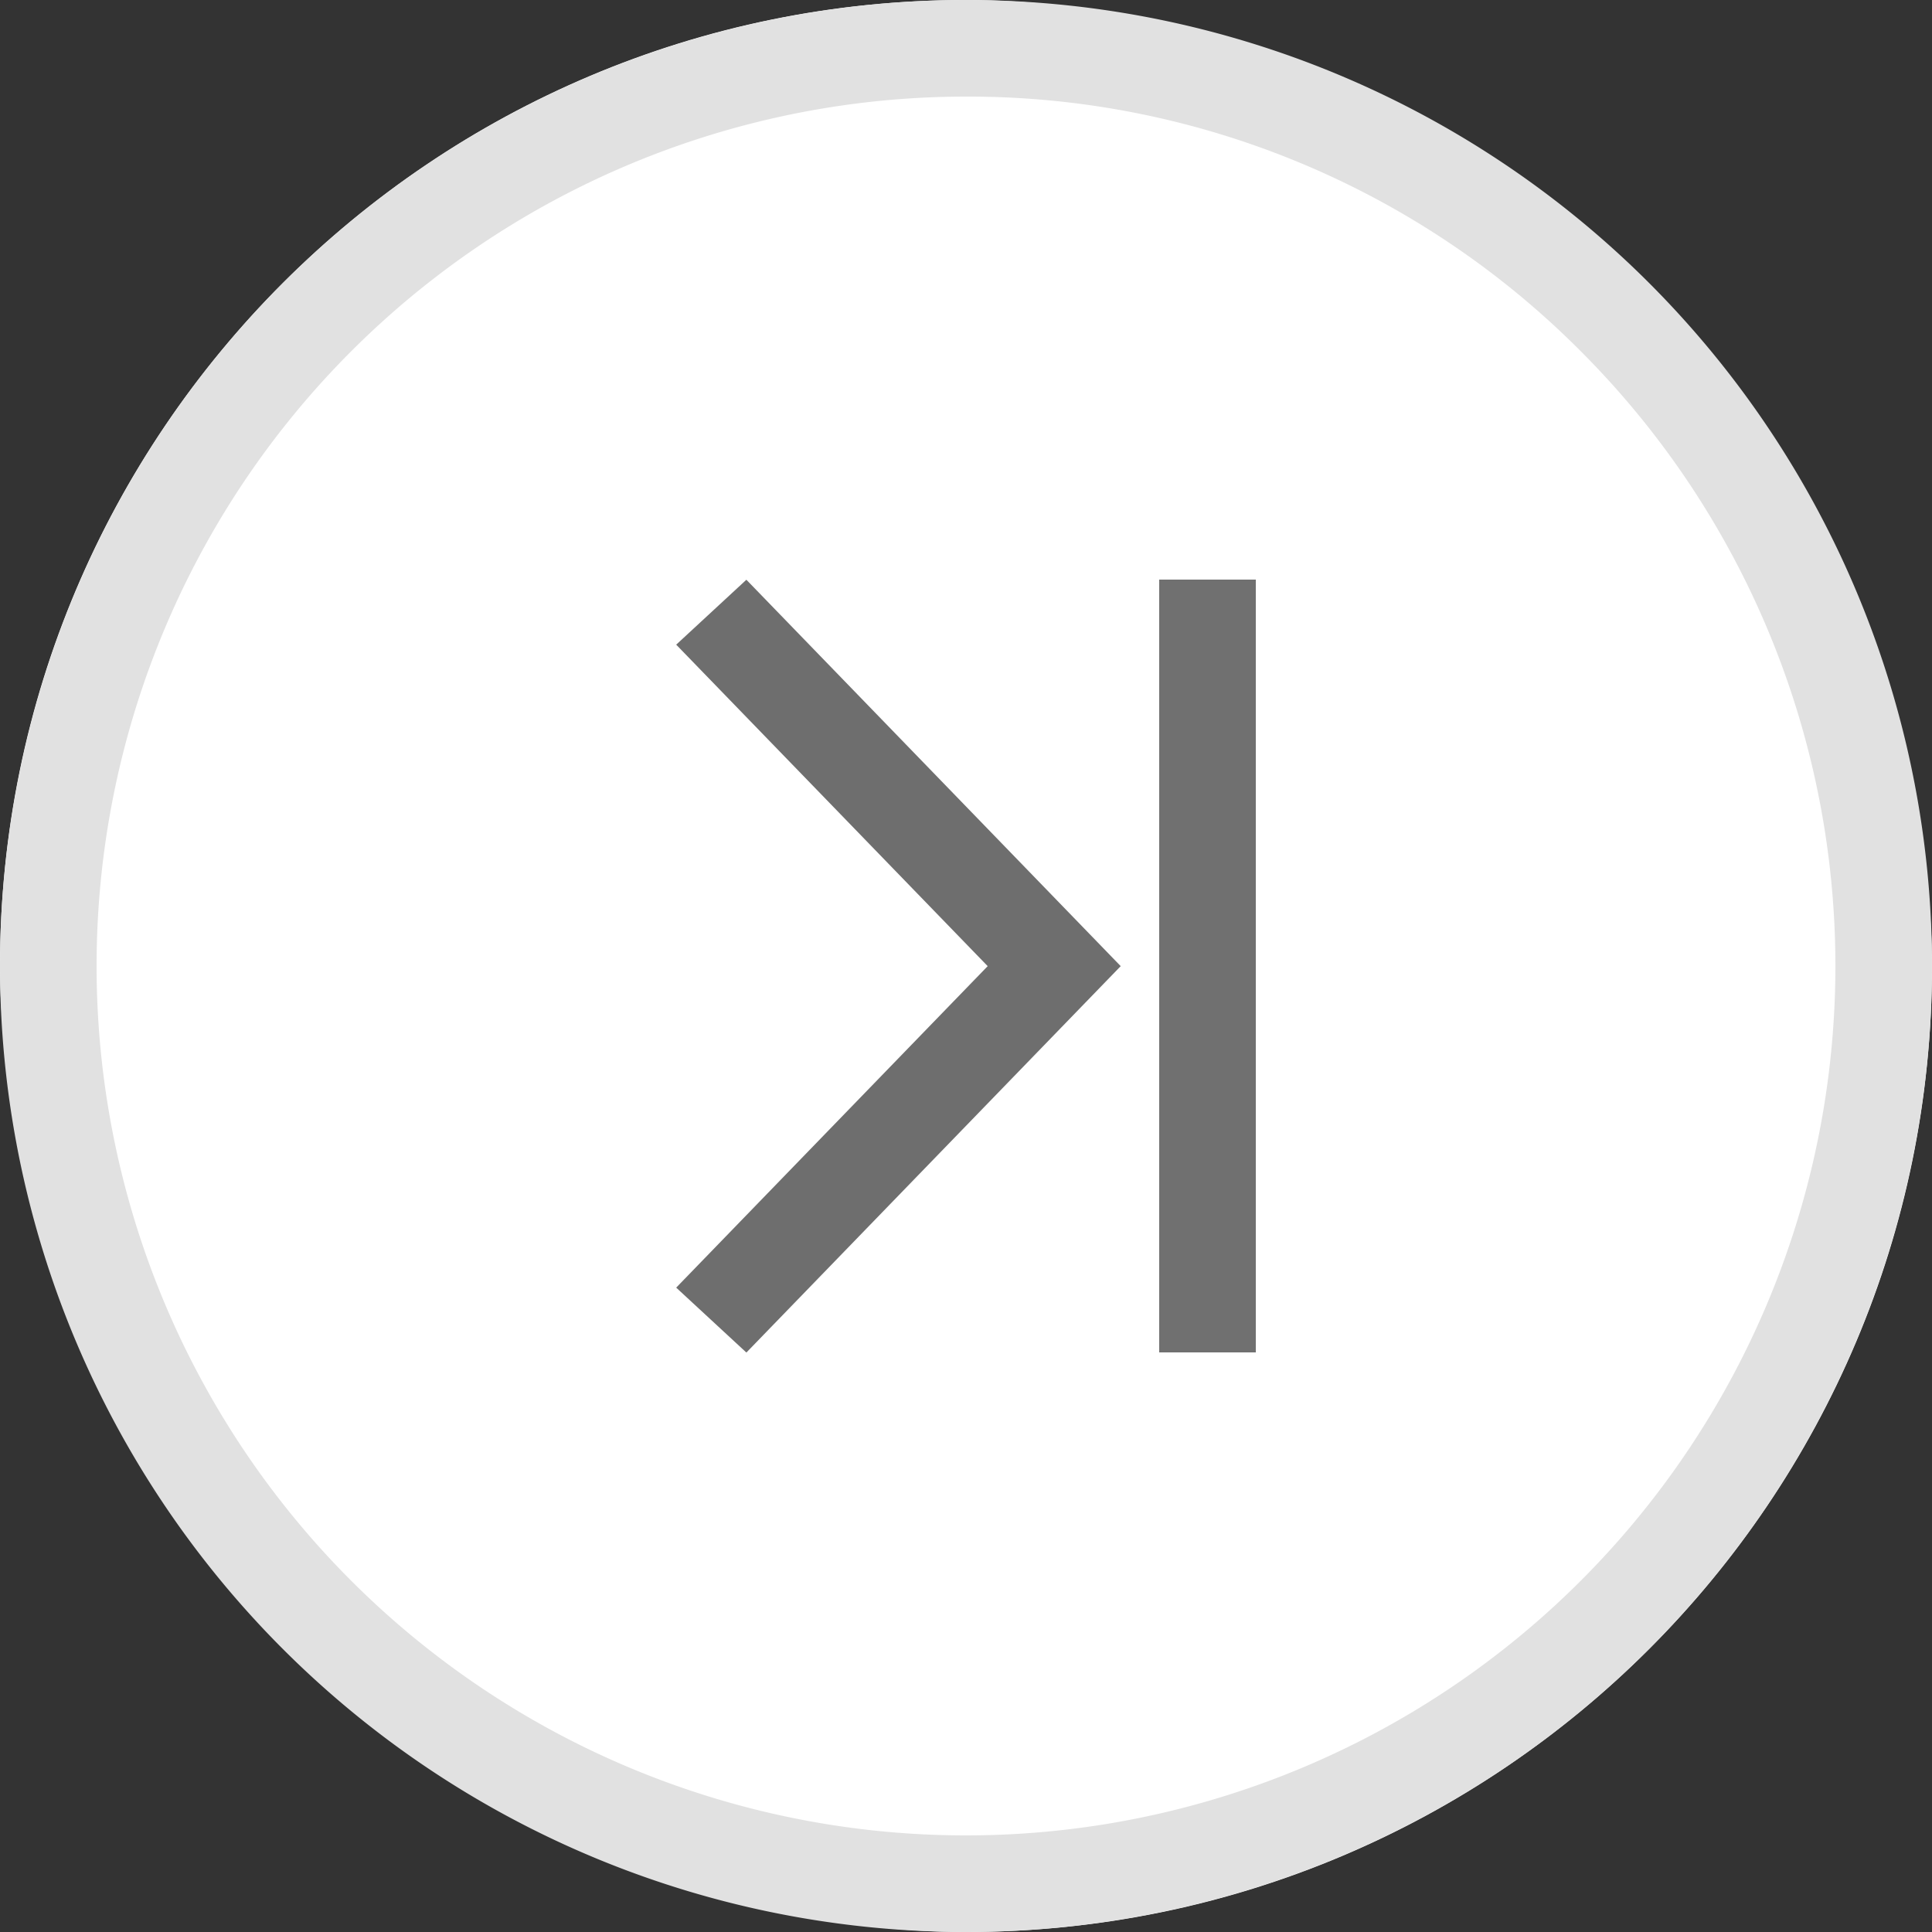 <svg xmlns="http://www.w3.org/2000/svg" width="40" height="40" viewBox="0 0 40 40">
  <rect x="0" y="0" width="40" height="40" fill="#333333" stroke="none"/>
  <g id="グループ_102176" data-name="グループ 102176" transform="translate(-269 -2776)">
    <g id="グループ_102174" data-name="グループ 102174" transform="translate(52 -875)">
      <g id="グループ_52214" data-name="グループ 52214" transform="translate(-101 -26)">
        <rect id="長方形_1858" data-name="長方形 1858" width="40" height="40" rx="20" transform="translate(318 3677)" fill="#fff"/>
        <path id="長方形_1858_-_アウトライン" data-name="長方形 1858 - アウトライン" d="M20,2A18,18,0,0,0,7.272,32.728,18,18,0,1,0,32.728,7.272,17.882,17.882,0,0,0,20,2m0-2A20,20,0,1,1,0,20,20,20,0,0,1,20,0Z" transform="translate(318 3677)" fill="#e1e1e1"/>
      </g>
    </g>
    <g id="グループ_102175" data-name="グループ 102175" transform="translate(-6 -4)">
      <g id="arrowright" transform="translate(289 2792.002)">
        <g id="グループ_2235" data-name="グループ 2235" transform="translate(7.826 0.688) rotate(90)">
          <path id="合体_34" data-name="合体 34" d="M22154.969,18282.826l-6.656-6.449-6.656,6.449-1.344-1.453,8-7.75,8,7.75Z" transform="translate(-22141 -18275)" fill="#6e6e6e"/>
        </g>
      </g>
      <path id="パス_141947" data-name="パス 141947" d="M1,16H-1V0H1Z" transform="translate(300 2792)" fill="#707070"/>
    </g>
  </g>
</svg>
